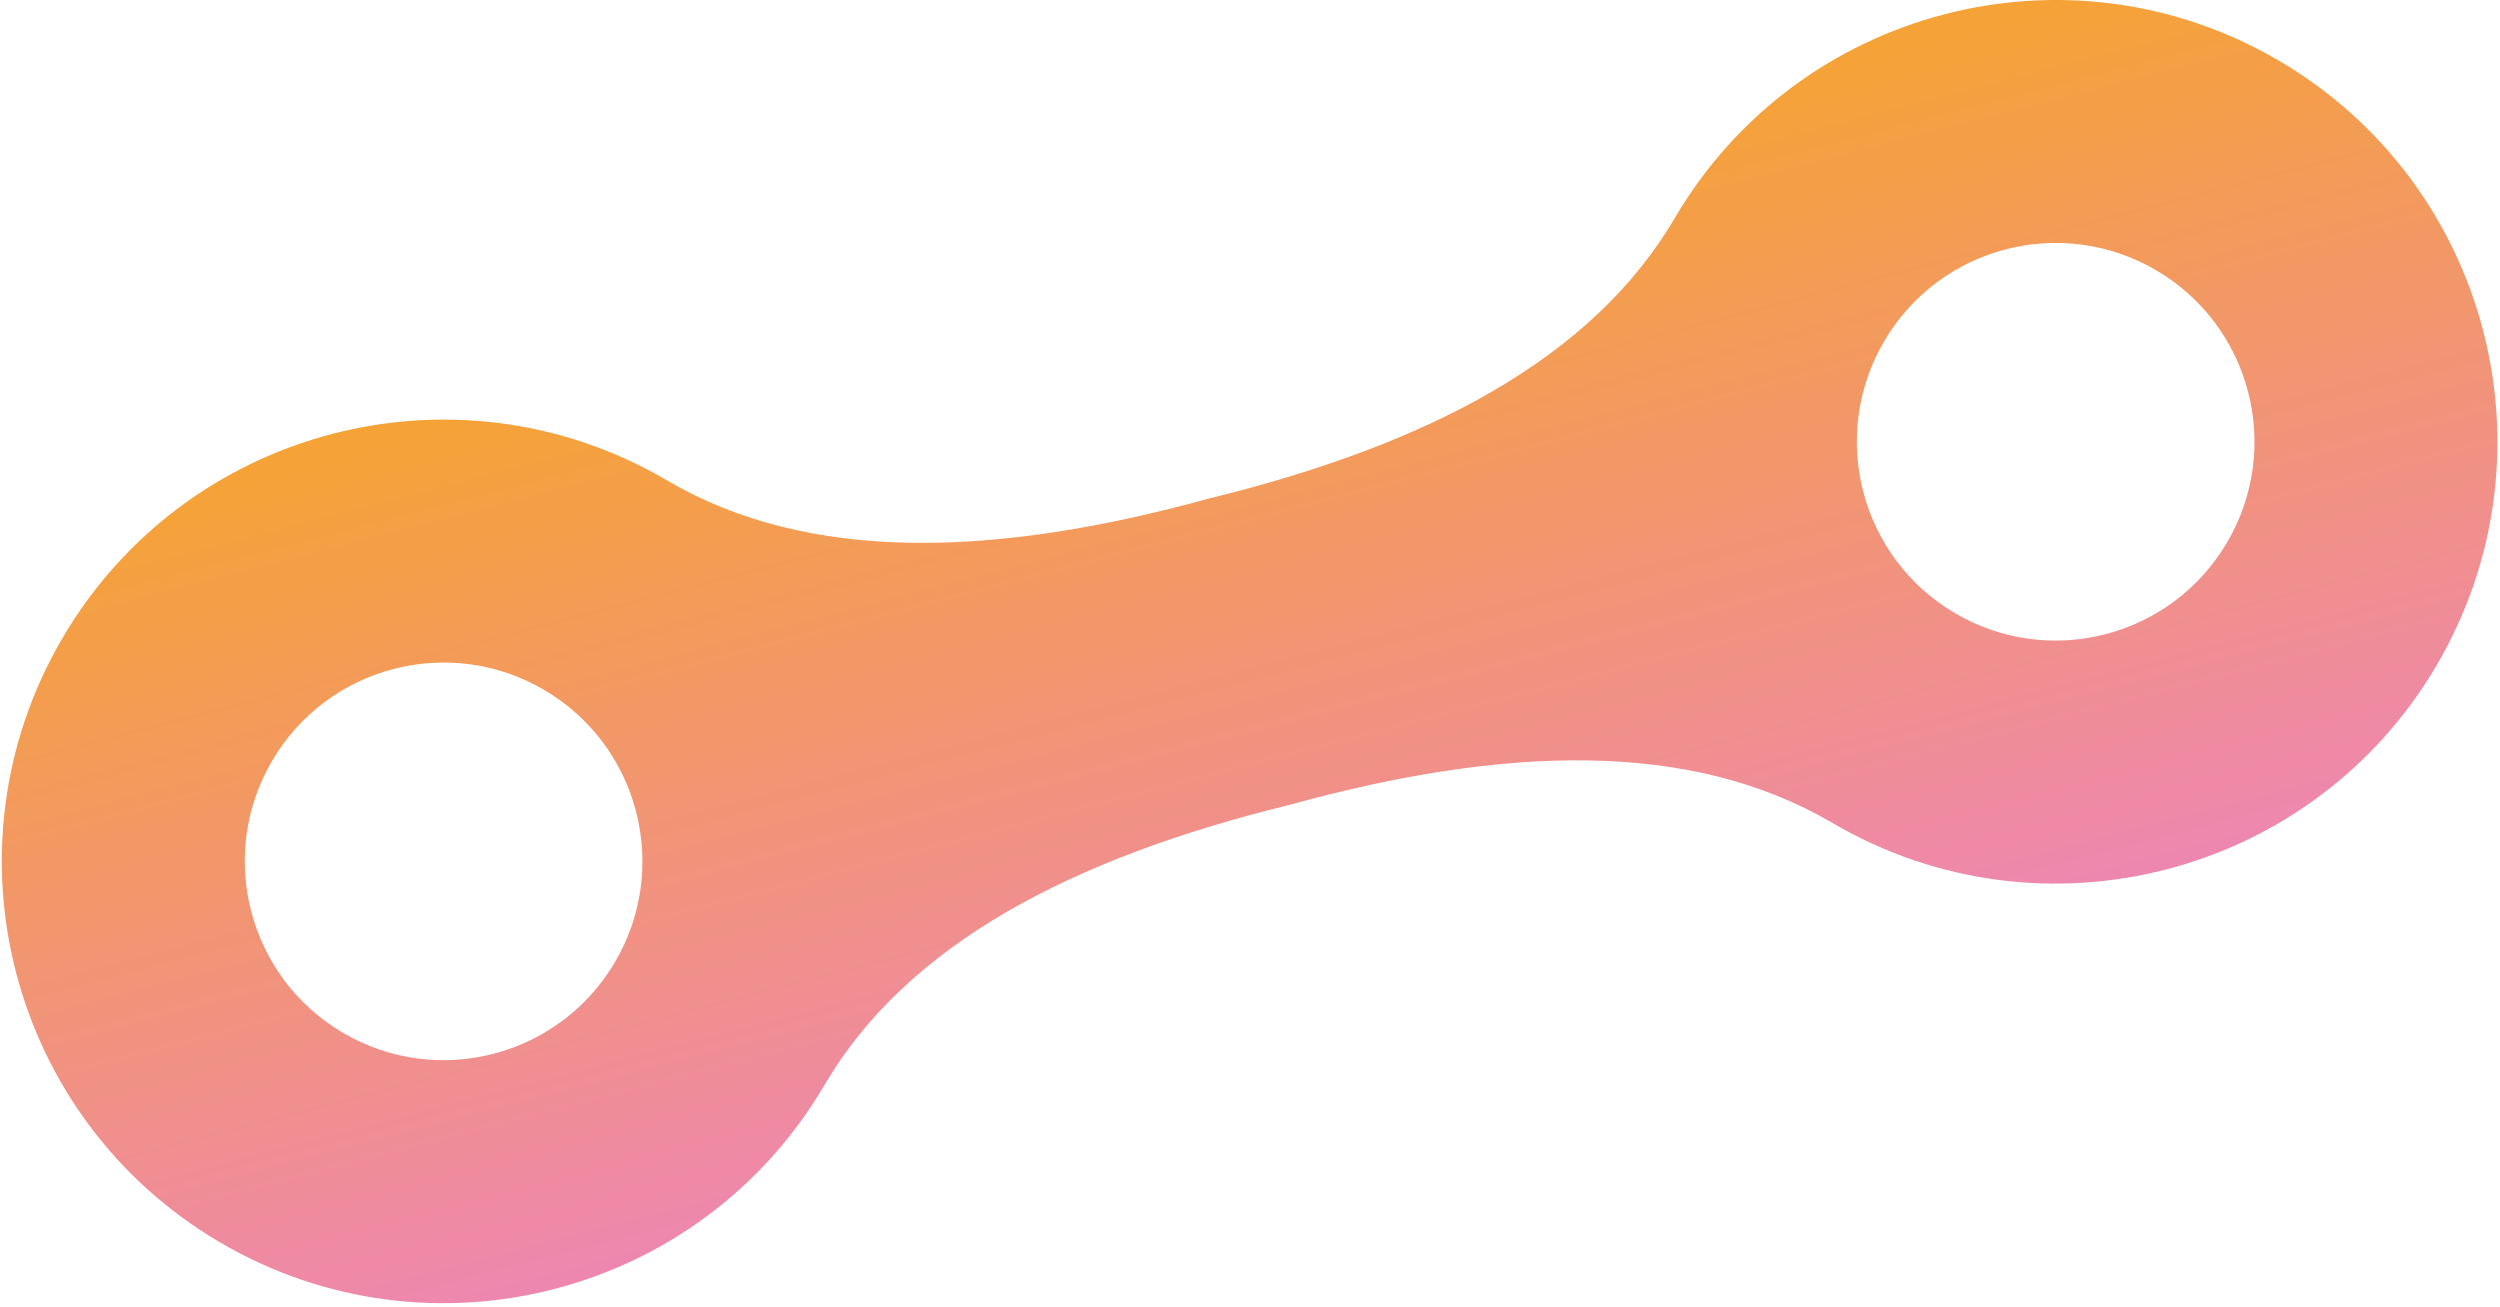 <svg width="375" height="196" viewBox="0 0 375 196" fill="none" xmlns="http://www.w3.org/2000/svg">
<path d="M282.635 51.17C274.295 65.37 279.055 83.64 293.255 91.98C307.455 100.32 325.725 95.56 334.065 81.36C342.405 67.16 337.645 48.89 323.445 40.55C309.245 32.21 290.975 36.97 282.635 51.17ZM2.415 145.9C-1.855 129.49 0.135 111.45 9.395 95.67C27.916 64.11 68.516 53.54 100.075 72.07C121.315 84.54 149.255 83.63 181.455 74.75C213.905 66.8 238.735 53.97 251.205 32.73C269.725 1.17 310.325 -9.4 341.885 9.13C357.665 18.39 368.195 33.17 372.465 49.58C376.735 65.99 374.745 84.03 365.485 99.81C346.965 131.37 306.365 141.94 274.805 123.41C253.565 110.94 225.625 111.85 193.425 120.73C160.975 128.68 136.145 141.51 123.675 162.75C105.155 194.31 64.555 204.88 32.995 186.35C17.215 177.09 6.685 162.31 2.415 145.9ZM40.825 114.11C32.486 128.31 37.245 146.58 51.446 154.92C65.645 163.26 83.915 158.5 92.255 144.3C100.596 130.1 95.835 111.83 81.635 103.49C67.436 95.15 49.166 99.91 40.825 114.11Z" fill="url(#paint0_linear_538_21)"/>
<defs>
<linearGradient id="paint0_linear_538_21" x1="204.124" y1="161.852" x2="170.745" y2="33.613" gradientUnits="userSpaceOnUse">
<stop stop-color="#EE87B0"/>
<stop offset="1" stop-color="#F5A335"/>
</linearGradient>
</defs>
</svg>
